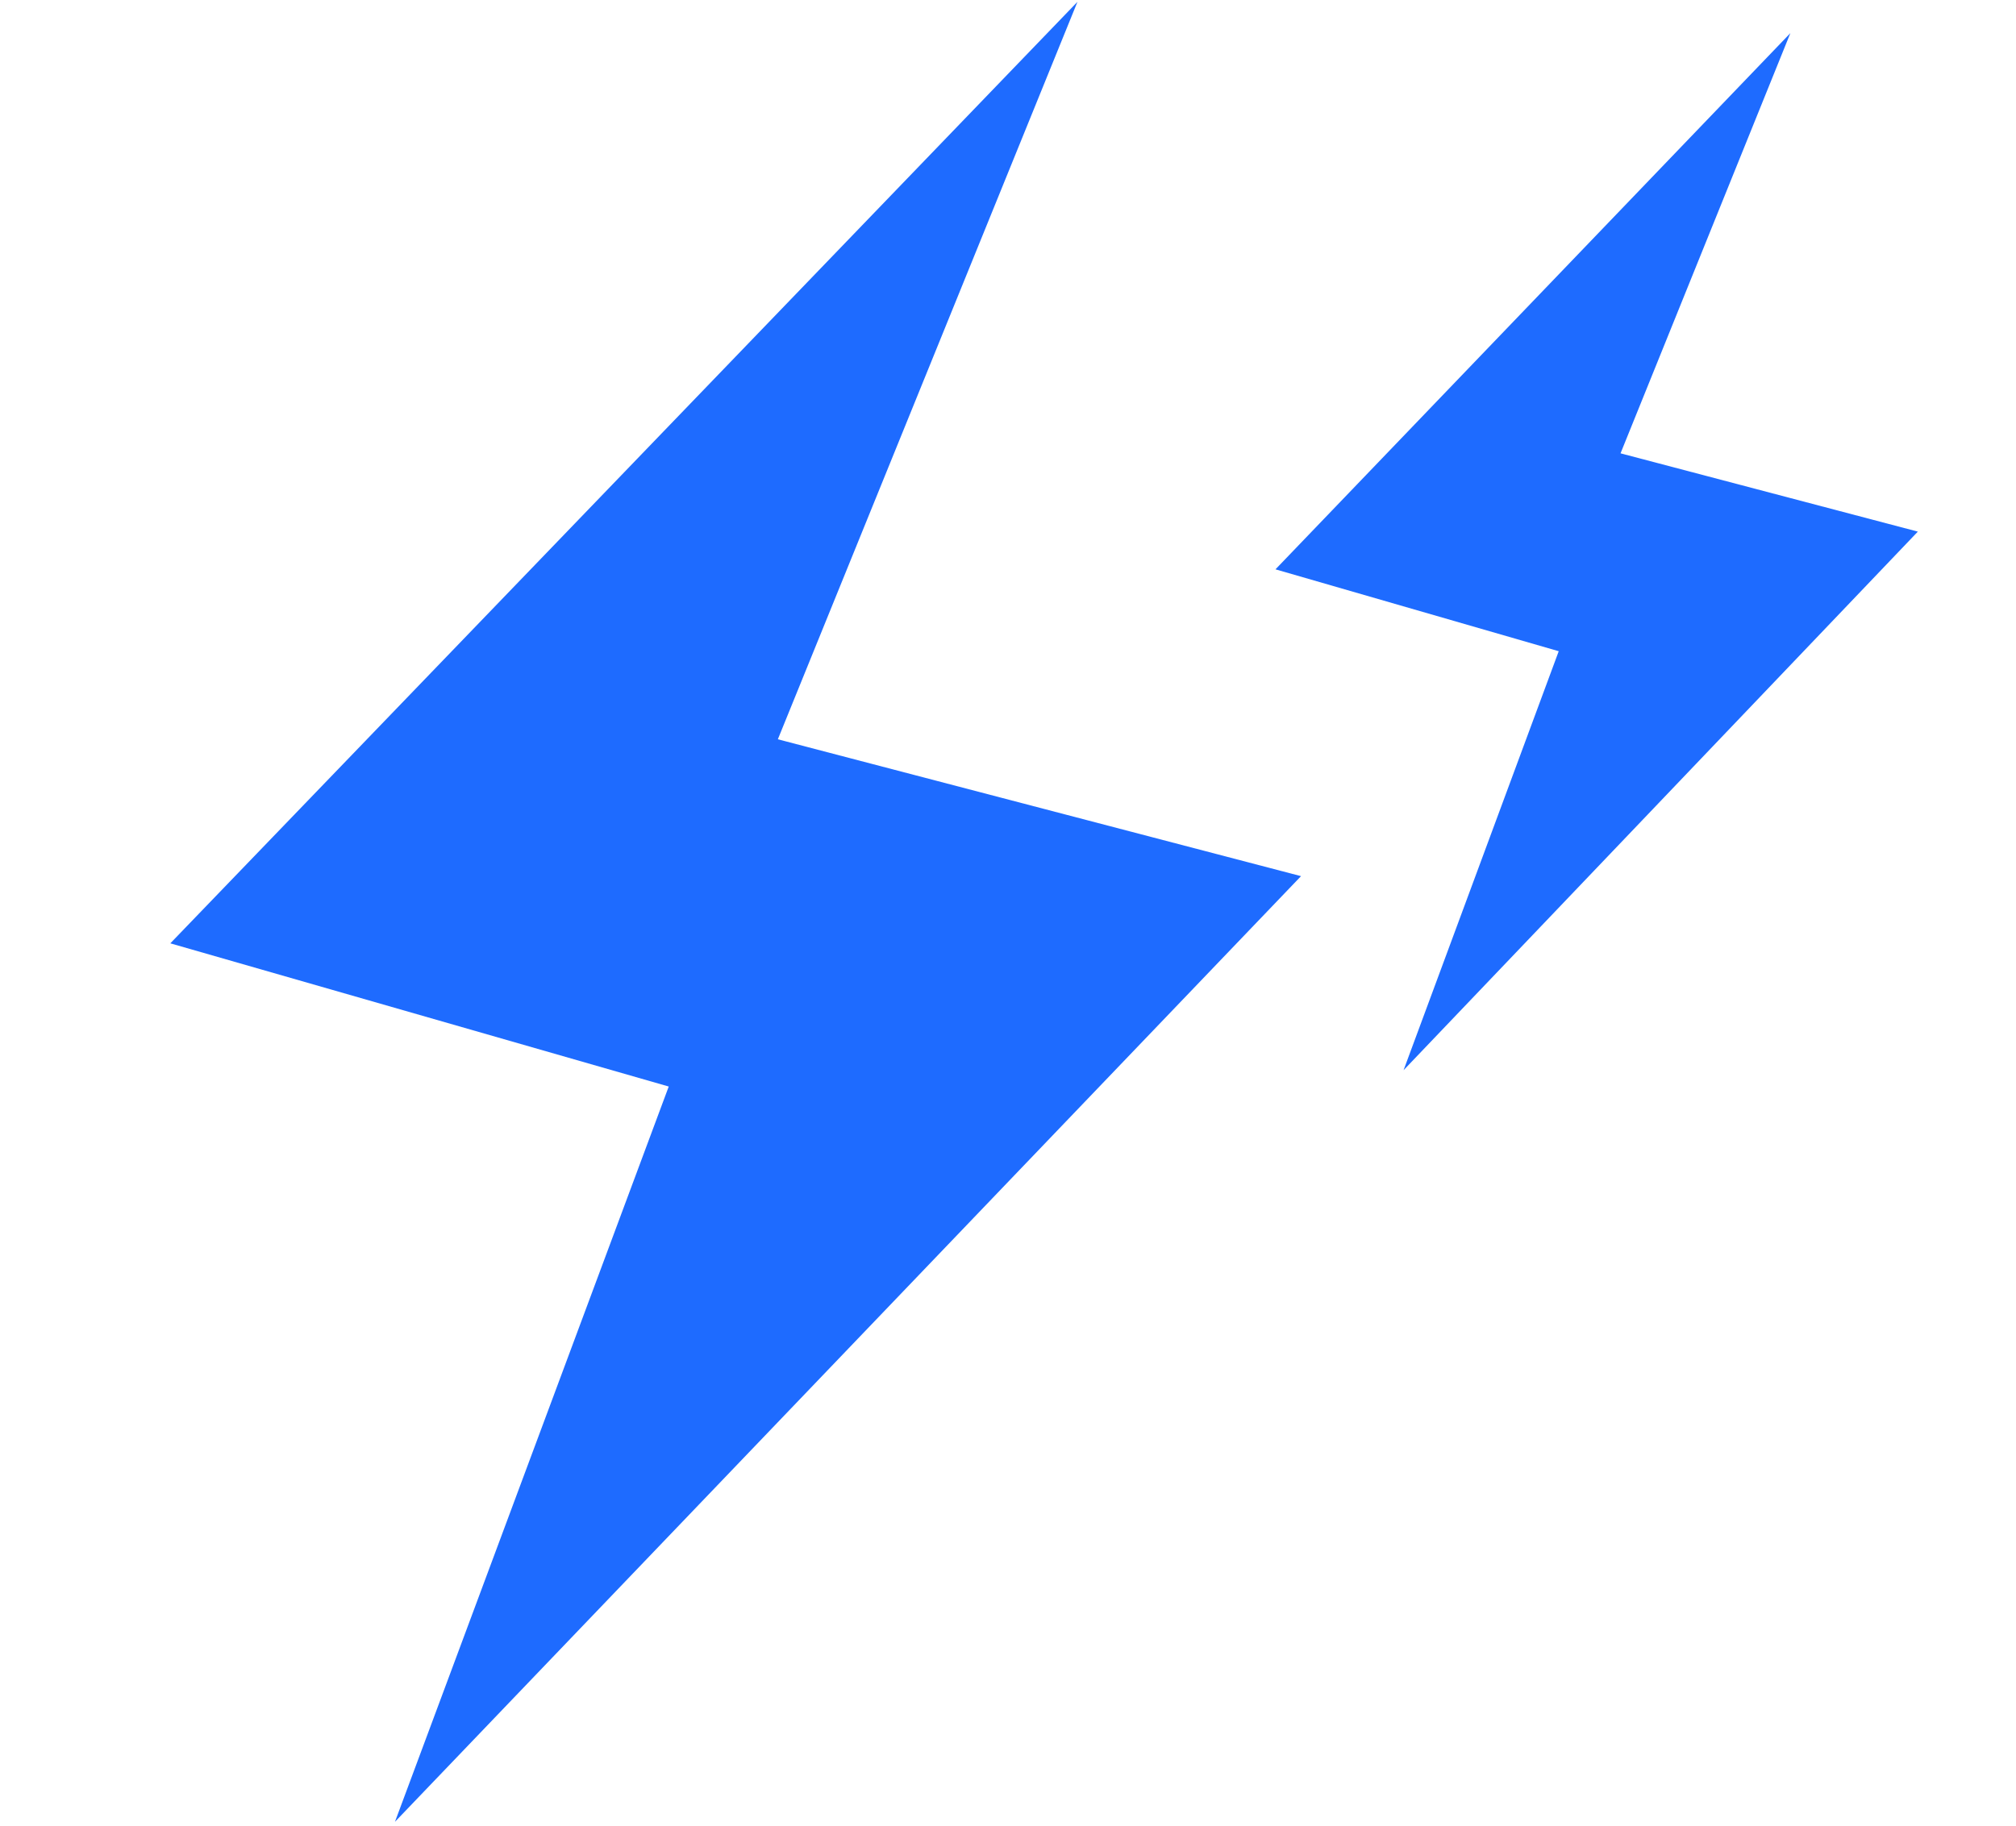<?xml version="1.0" encoding="UTF-8"?> <svg xmlns="http://www.w3.org/2000/svg" width="426" height="386" viewBox="0 0 426 386" fill="none"> <path d="M35.992 199.389L227.678 0.386L164.368 156.26L274.919 185.188L83.459 385.071L141.31 229.655L35.992 199.389Z" fill="#1E6BFF"></path> <path d="M269.522 120.338L378.323 7L342.435 95.819L405.258 112.366L296.585 226.206L329.373 137.645L269.522 120.338Z" fill="#1E6BFF"></path> </svg> 